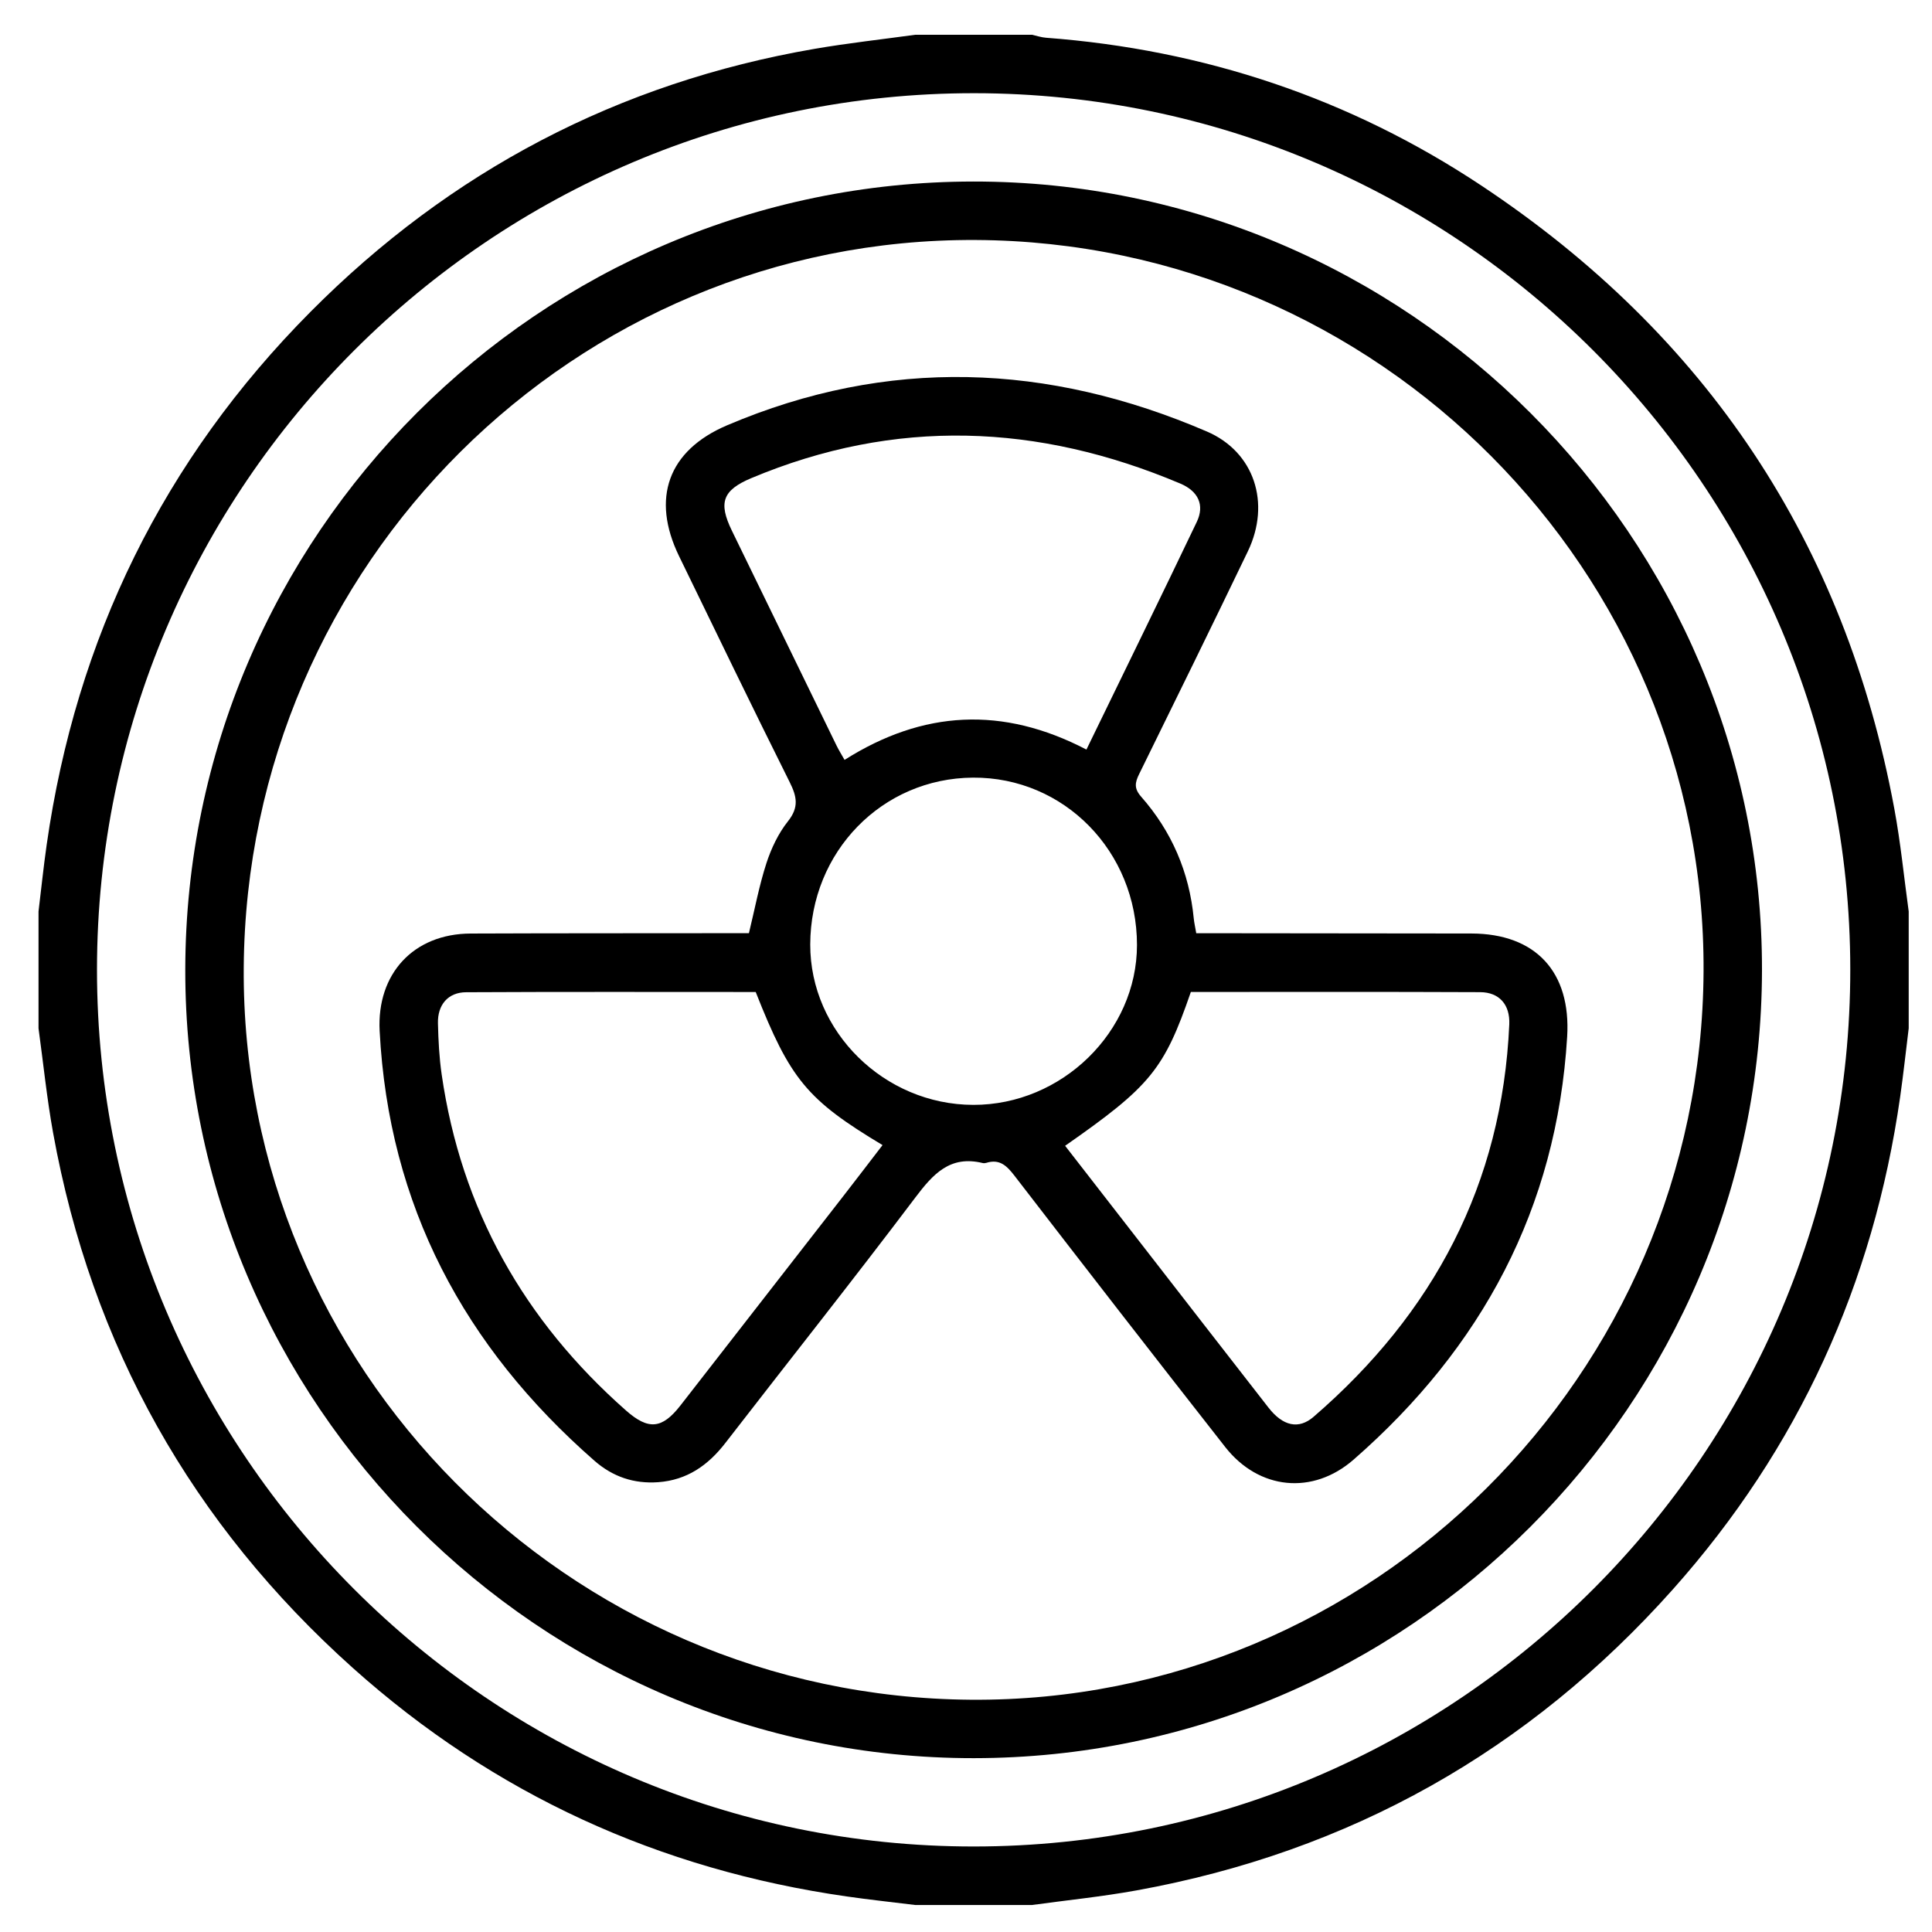 <svg xmlns="http://www.w3.org/2000/svg" viewBox="0 0 500 500"><g><g id="Layer_1"><g><path d="M236.85,9c10.08,0,20.17,0,30.25,0,1.21.27,2.41.68,3.64.77,40.84,3.07,78.59,15.65,112.64,38.26,58.21,38.64,94.11,92.4,106.87,161.28,1.63,8.78,2.5,17.71,3.72,26.57v30.25c-.73,5.91-1.37,11.83-2.21,17.73-6.9,48.34-26.33,91.01-58.81,127.45-37.28,41.83-83.62,67.92-138.84,77.93-8.94,1.62-18,2.53-27.01,3.77h-30.25c-5.9-.73-11.82-1.36-17.71-2.21-48.5-6.94-91.3-26.44-127.81-59.12-41.61-37.25-67.63-83.46-77.59-138.51-1.62-8.95-2.53-18.02-3.77-27.04,0-10.08,0-20.17,0-30.25.7-5.75,1.29-11.52,2.11-17.26,7.64-53.44,30.23-99.61,68.26-137.9C116.54,44.27,160.04,21.41,210.76,12.65c8.65-1.49,17.39-2.45,26.09-3.65ZM478.85,250.81c-.09-124.87-101.83-226.6-226.7-226.69-125.06-.08-227.02,101.78-227.05,226.82-.02,125.04,101.91,226.97,226.94,226.93,125.05-.04,226.9-102,226.81-227.06Z"></path><path d="M252.06,455.01c-112.28.1-204.31-91.96-204.11-204.17.2-112.29,91.7-203.76,203.93-203.86,112.32-.1,204.32,91.92,204.12,204.16-.2,112.3-91.71,203.78-203.94,203.87ZM440.88,251.42c.55-103.62-84.17-188.77-188.36-189.31-103.7-.54-188.65,83.87-189.44,188.22-.78,103.5,83.82,188.75,188.12,189.56,103.75.8,189.12-84.03,189.68-188.47Z"></path><path d="M193.82,241.51c1.53-6.3,2.65-12.34,4.53-18.12,1.25-3.84,3.09-7.72,5.58-10.85,2.88-3.62,2.31-6.38.44-10.12-9.69-19.42-19.14-38.97-28.63-58.49-7.26-14.94-2.87-27.34,12.4-33.85,41.6-17.73,83.08-16.1,124.21,1.6,12.26,5.27,16.59,18.52,10.6,30.99-9.27,19.28-18.71,38.48-28.15,57.68-1.07,2.18-1.35,3.69.51,5.81,7.92,8.99,12.47,19.55,13.63,31.52.11,1.09.36,2.16.65,3.84,1.7,0,3.36,0,5.02,0,22.06.02,44.11.04,66.17.07,16.68.03,25.82,9.97,24.8,26.71-2.7,44.43-22.08,80.43-55.25,109.43-10.59,9.26-24.54,7.87-33.26-3.26-18.27-23.3-36.42-46.7-54.49-70.15-2.01-2.61-3.86-4.46-7.34-3.37-.29.09-.64.11-.94.04-8.42-2.05-12.81,2.83-17.43,8.95-16.13,21.37-32.78,42.34-49.16,63.52-4.46,5.76-9.89,9.58-17.35,10.13-6.31.46-11.79-1.41-16.53-5.56-33.71-29.49-53.23-66.05-55.58-111.22-.77-14.8,8.76-25.15,23.56-25.21,22.37-.09,44.74-.06,67.11-.09,1.72,0,3.43,0,4.89,0ZM195.57,256.73c-24.91,0-49.92-.07-74.93.06-4.69.02-7.43,3.25-7.3,8.07.11,4.4.33,8.83.96,13.18,5.04,34.93,21.34,63.73,47.7,86.99,5.82,5.14,9.34,4.8,14.1-1.3,14.11-18.13,28.21-36.26,42.31-54.39,3.34-4.3,6.64-8.63,9.99-12.99-19.54-11.72-23.9-17.01-32.82-39.61ZM308.19,256.72c-6.91,20.05-10.47,24.41-32.54,39.81,6.16,7.94,12.32,15.86,18.47,23.79,11.38,14.66,22.75,29.33,34.16,43.97,3.71,4.76,7.78,5.73,11.66,2.39,31.03-26.78,48.83-60.23,50.66-101.59.22-5.08-2.59-8.3-7.54-8.32-24.85-.11-49.7-.05-74.88-.05ZM281.16,194c9.67-19.9,19.22-39.37,28.57-58.94,2.06-4.32.41-7.93-4.26-9.91-36.8-15.56-73.82-17.03-111.01-1.42-7.48,3.14-8.58,6.35-5.05,13.61,9.01,18.53,18.03,37.06,27.07,55.58.6,1.22,1.32,2.38,2.09,3.74,20.28-12.84,40.9-13.98,62.6-2.67ZM251.88,285.94c22.93.05,42.36-18.93,42.37-41.37,0-24.22-18.86-43.47-42.44-43.32-23.52.15-42.07,19.17-42.12,43.18-.05,22.56,19.17,41.47,42.19,41.51Z"></path></g></g></g></svg>